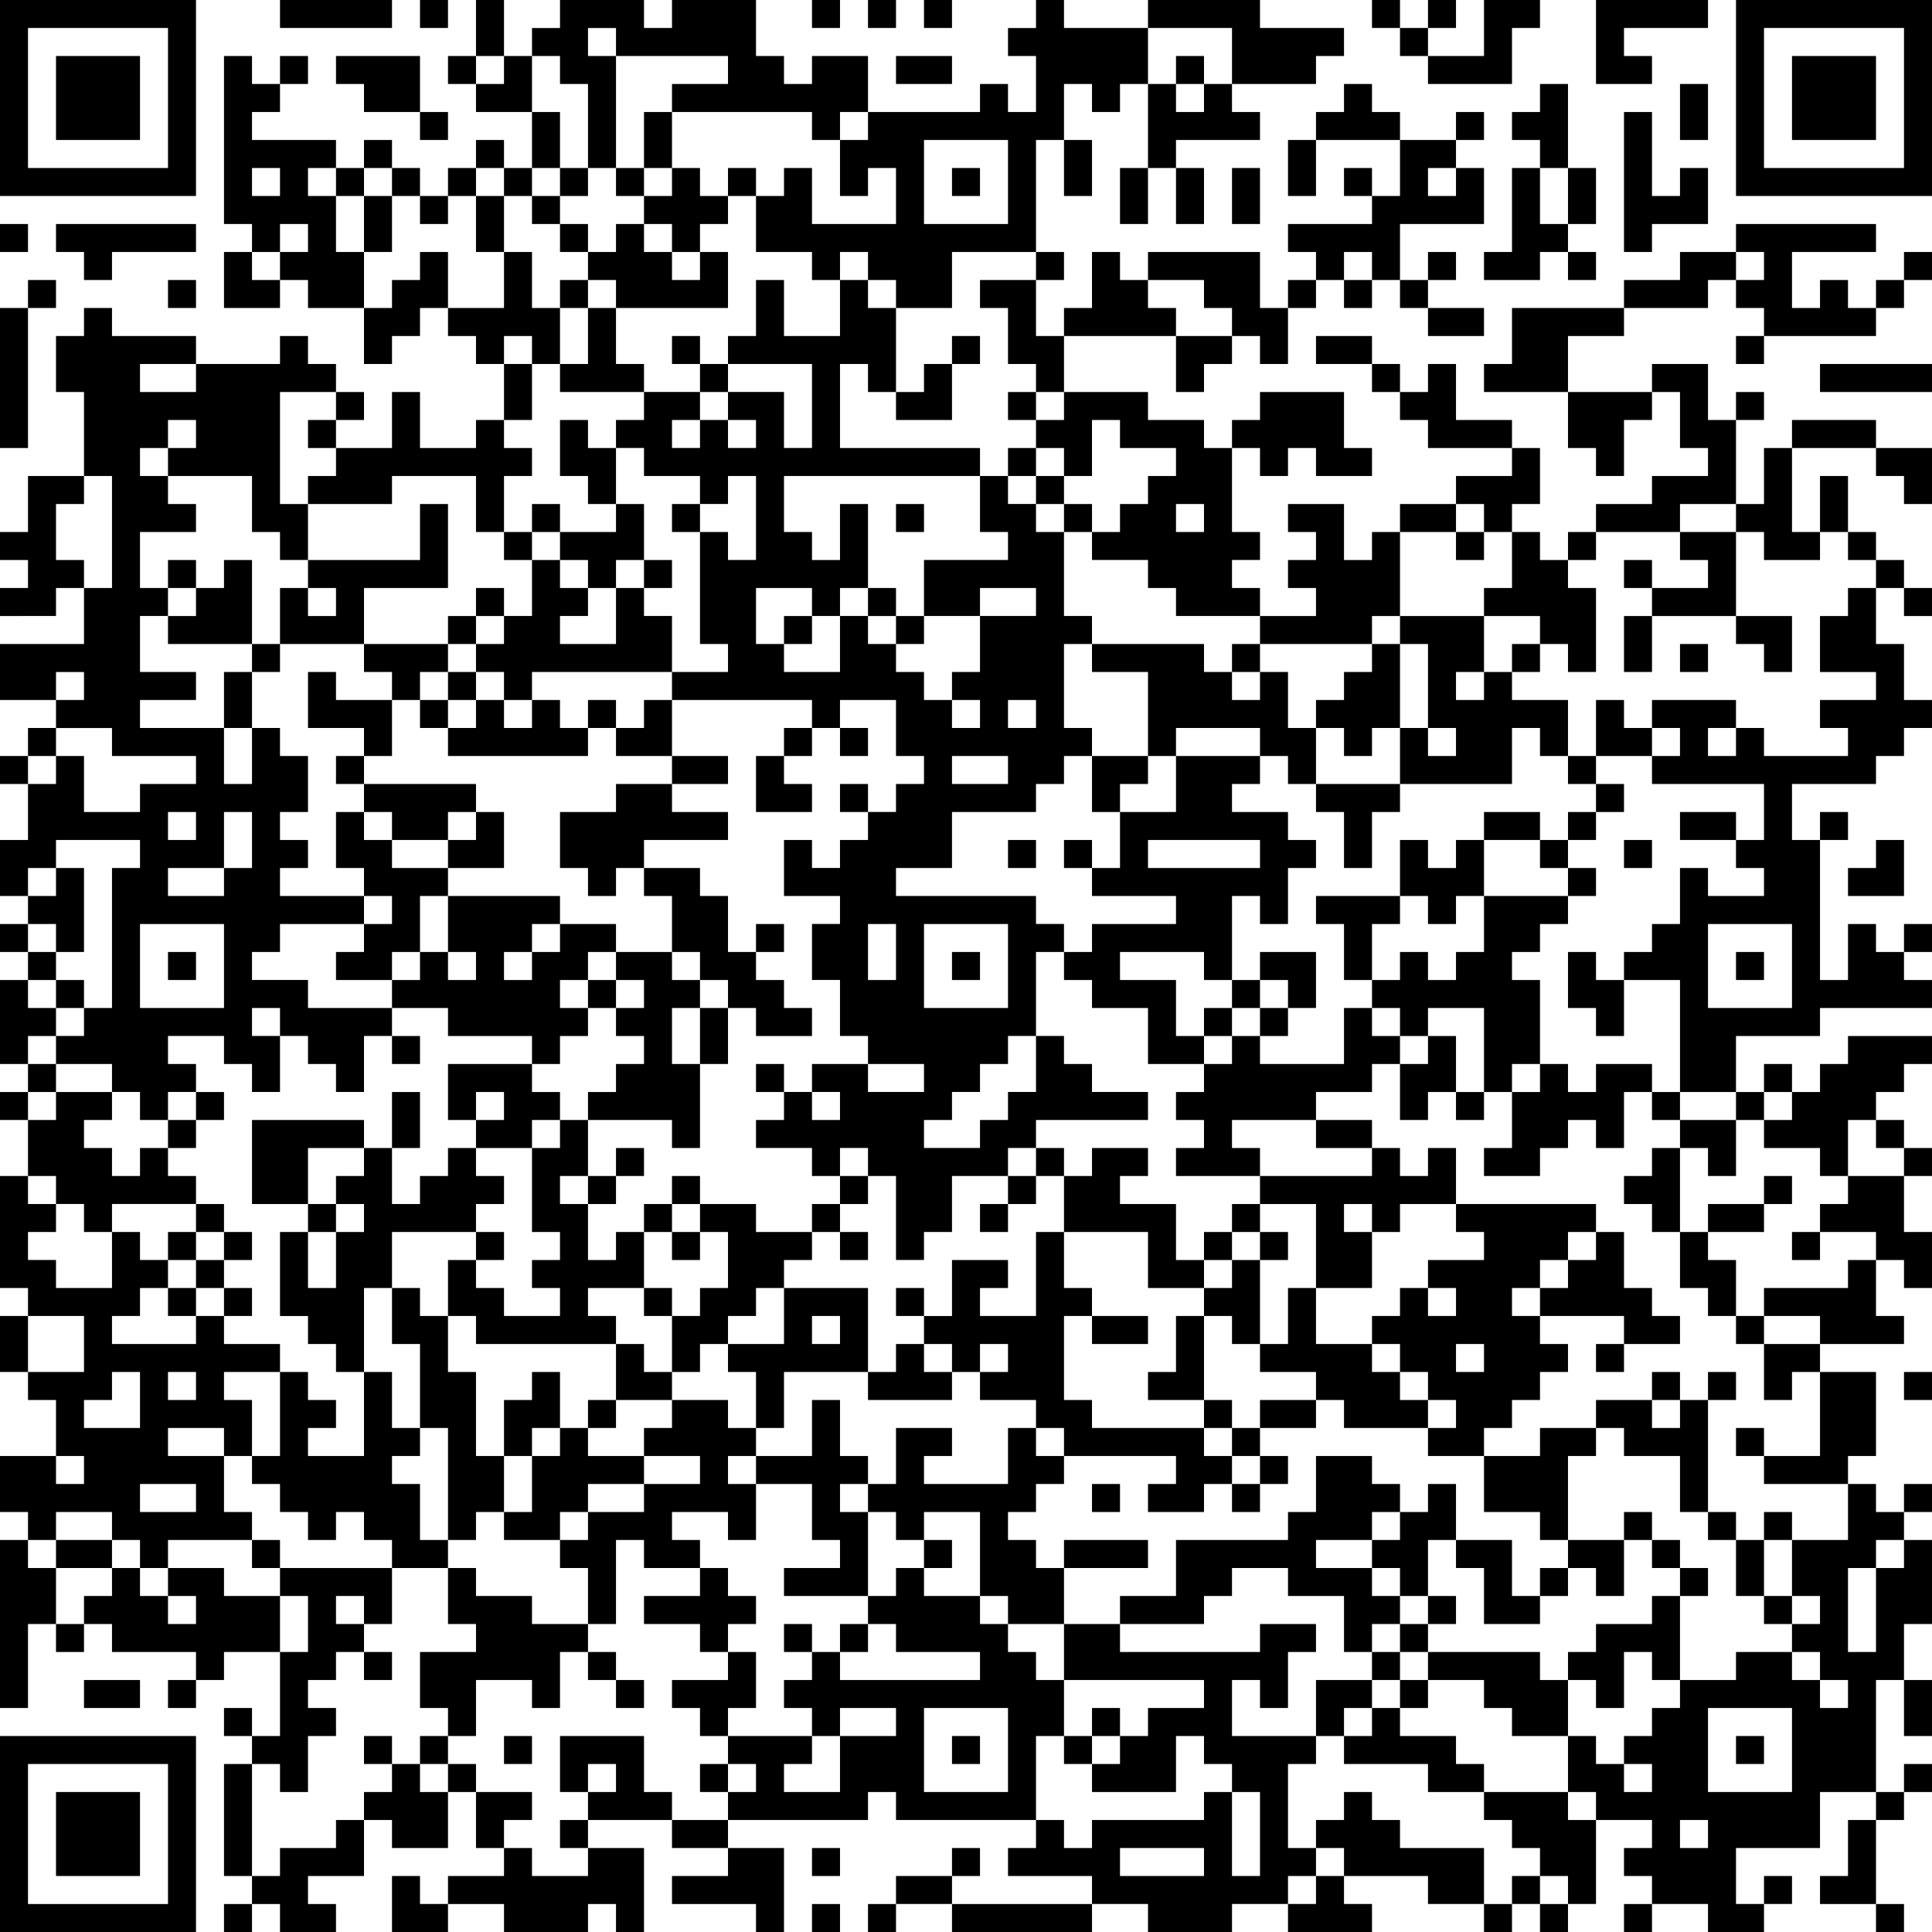 <?xml version="1.0" encoding="UTF-8"?>
<svg id="qr-code-1" preserveAspectRatio="xMinYMax slice" xmlns="http://www.w3.org/2000/svg" viewBox="0 0 69 69">
    <defs>
        <style>.cls-1{fill: #000;}.cls-1,.cls-2{stroke-width:0px;}.cls-2{fill:#fff;}</style>
    </defs>
    <rect class="cls-2" width="69" height="69"/>
    <path class="cls-1" d="M0,0h7v7H0V0ZM10,0h4v1h-4V0ZM15,0h1v1h-1V0ZM17,0h1v2h-1V0ZM20,0h3v1h1V0h3v2h1v1h1v-1h2v2h-1v1h-1v-1h-5v-1h2v-1h-4v-1h-1v1h1v4h-1v-3h-1v-1h-1v-1h1V0ZM29,0h1v1h-1V0ZM31,0h1v1h-1V0ZM33,0h1v1h-1V0ZM37,0h1v1h3v2h-1v1h-1v-1h-1v2h-1v4h-3v2h-2v-1h-1v-1h-1v1h-1v-1h-2v-2h1v-1h1v2h3v-2h-1v1h-1v-2h1v-1h4v-1h1v1h1v-2h-1v-1h1V0ZM41,0h4v1h3v1h-1v1h-3V1h-3V0ZM49,0h1v1h-1V0ZM51,0h1v1h-1V0ZM53,0h2v1h-1v2h-3v-1h2V0ZM57,0h4v1h-3v1h1v1h-2V0ZM62,0h7v7h-7V0ZM1,1v5h5V1H1ZM50,1h1v1h-1v-1ZM63,1v5h5V1h-5ZM2,2h3v3h-3v-3ZM8,2h1v1h1v1h-1v1h3v1h-1v1h1v2h1v2h-2v-1h-1v-1h1v-1h-1v1h-1v-1h-1V2ZM10,2h1v1h-1v-1ZM12,2h3v2h-2v-1h-1v-1ZM16,2h1v1h-1v-1ZM18,2h1v2h-2v-1h1v-1ZM32,2h2v1h-2v-1ZM42,2h1v1h-1v-1ZM64,2h3v3h-3v-3ZM41,3h1v1h1v-1h1v1h1v1h-3v1h-1v-3ZM48,3h1v1h1v1h-3v-1h1v-1ZM55,3h1v3h-1v-1h-1v-1h1v-1ZM60,3h1v2h-1v-2ZM15,4h1v1h-1v-1ZM19,4h1v2h-1v-2ZM23,4h1v2h-1v-2ZM52,4h1v1h-1v-1ZM58,4h1v3h1v-1h1v2h-2v1h-1v-5ZM13,5h1v1h-1v-1ZM17,5h1v1h-1v-1ZM33,5v3h3v-3h-3ZM38,5h1v2h-1v-2ZM46,5h1v2h-1v-2ZM50,5h2v1h-1v1h1v-1h1v2h-3v2h-1v-1h-1v1h-1v-1h-1v-1h3v-1h1v-2ZM9,6v1h1v-1h-1ZM12,6h1v1h-1v-1ZM14,6h1v1h-1v-1ZM16,6h1v1h-1v-1ZM18,6h1v1h-1v-1ZM20,6h1v1h-1v-1ZM22,6h1v1h-1v-1ZM24,6h1v1h1v1h-1v1h-1v-1h-1v-1h1v-1ZM26,6h1v1h-1v-1ZM34,6h1v1h-1v-1ZM40,6h1v2h-1v-2ZM42,6h1v2h-1v-2ZM44,6h1v2h-1v-2ZM48,6h1v1h-1v-1ZM54,6h1v2h1v1h-1v1h-2v-1h1v-3ZM56,6h1v2h-1v-2ZM13,7h1v2h-1v-2ZM15,7h1v1h-1v-1ZM17,7h1v2h-1v-2ZM19,7h1v1h-1v-1ZM0,8h1v1H0v-1ZM2,8h5v1h-3v1h-1v-1h-1v-1ZM20,8h1v1h-1v-1ZM22,8h1v1h1v1h1v-1h1v2h-4v-1h-1v-1h1v-1ZM62,8h5v1h-3v2h1v-1h1v1h1v1h-4v-1h-1v-1h1v-1h-1v-1ZM8,9h1v1h1v1h-2v-2ZM15,9h1v2h-1v1h-1v1h-1v-2h1v-1h1v-1ZM18,9h1v2h1v2h-1v-1h-1v1h-1v-1h-1v-1h2v-2ZM37,9h1v1h-1v-1ZM39,9h1v1h1v1h1v1h-4v-1h1v-2ZM41,9h4v2h1v2h-1v-1h-1v-1h-1v-1h-2v-1ZM51,9h1v1h-1v-1ZM56,9h1v1h-1v-1ZM60,9h2v1h-1v1h-3v-1h2v-1ZM68,9h1v1h-1v-1ZM1,10h1v1h-1v-1ZM6,10h1v1h-1v-1ZM20,10h1v1h-1v-1ZM27,10h1v2h2v-2h1v1h1v3h-1v-1h-1v3h5v1h-7v2h1v1h1v-2h1v3h-1v1h-1v-1h-2v2h1v1h2v-2h1v1h1v1h1v1h1v1h1v-1h-1v-1h1v-2h2v-1h-2v1h-2v-2h3v-1h-1v-2h1v1h1v1h1v3h1v1h-1v3h1v1h-1v1h-1v1h-3v2h-2v1h5v1h1v1h-1v3h-1v1h-1v1h-1v1h-1v1h2v-1h1v-1h1v-2h1v1h1v1h2v1h-4v1h-1v1h-2v2h-1v1h-1v-3h-1v-1h-1v1h-1v-1h-2v-1h1v-1h1v1h1v-1h-1v-1h2v1h2v-1h-2v-1h-1v-2h-1v-2h1v-1h-2v-2h1v1h1v-1h1v-1h1v-1h1v-1h-1v-2h-2v1h-1v-1h-5v-1h2v-1h-1v-4h1v1h1v-3h-1v1h-1v-1h-2v-1h-1v-1h1v-1h2v1h-1v1h1v-1h1v1h1v-1h-1v-1h2v2h1v-3h-3v-1h1v-2ZM35,10h2v2h1v2h-1v-1h-1v-2h-1v-1ZM46,10h1v1h-1v-1ZM48,10h1v1h-1v-1ZM50,10h1v1h-1v-1ZM67,10h1v1h-1v-1ZM0,11h1v5H0v-5ZM3,11h1v1h3v1h-2v1h2v-1h3v-1h1v1h1v1h-2v4h1v2h-1v-1h-1v-2h-3v-1h1v-1h-1v1h-1v1h1v1h1v1h-2v2h1v1h-1v2h2v1h-2v1h3v2h1v-2h1v1h1v2h-1v1h1v1h-1v1h3v1h-3v1h-1v1h2v1h3v1h-1v2h-1v-1h-1v-1h-1v-1h-1v1h1v2h-1v-1h-1v-1h-2v1h1v1h-1v1h-1v-1h-1v-1h-2v-1h1v-1h1v-5h1v-1h-3v1h-1v1H0v-2h1v-2h1v-1h1v2h2v-1h2v-1h-3v-1h-2v-1h1v-1h-1v1H0v-2h3v-2h1v-4h-1v-3h-1v-2h1v-1ZM21,11h1v2h1v1h-3v-1h1v-2ZM51,11h2v1h-2v-1ZM54,11h4v1h-2v2h-3v-1h1v-2ZM24,12h1v1h-1v-1ZM34,12h1v1h-1v-1ZM42,12h2v1h-1v1h-1v-2ZM47,12h2v1h-2v-1ZM62,12h1v1h-1v-1ZM18,13h1v2h-1v-2ZM25,13h1v1h-1v-1ZM33,13h1v2h-2v-1h1v-1ZM49,13h1v1h-1v-1ZM51,13h1v2h2v1h-3v-1h-1v-1h1v-1ZM59,13h2v2h1v3h-2v1h-3v-1h2v-1h2v-1h-1v-2h-1v-1ZM65,13h4v1h-4v-1ZM12,14h1v1h-1v-1ZM14,14h1v2h2v-1h1v1h1v1h-1v2h-1v-2h-3v1h-3v-1h1v-1h2v-2ZM36,14h1v1h-1v-1ZM38,14h3v1h2v1h1v3h1v1h-1v1h1v1h-3v-1h-1v-1h-2v-1h1v-1h1v-1h1v-1h-2v-1h-1v2h-1v-1h-1v-1h1v-1ZM45,14h3v2h1v1h-2v-1h-1v1h-1v-1h-1v-1h1v-1ZM56,14h3v1h-1v2h-1v-1h-1v-2ZM62,14h1v1h-1v-1ZM11,15h1v1h-1v-1ZM20,15h1v1h1v2h-1v-1h-1v-2ZM64,15h3v1h-3v-1ZM36,16h1v1h-1v-1ZM54,16h1v2h-1v1h-1v-1h-1v-1h2v-1ZM63,16h1v3h1v1h-2v-1h-1v-1h1v-2ZM67,16h2v2h-1v-1h-1v-1ZM1,17h2v1h-1v2h1v1h-1v1H0v-1h1v-1H0v-1h1v-2ZM37,17h1v1h-1v-1ZM65,17h1v2h-1v-2ZM15,18h1v3h-3v2h-3v-2h1v1h1v-1h-1v-1h4v-2ZM19,18h1v1h-1v-1ZM22,18h1v2h-1v1h-1v-1h-1v-1h2v-1ZM24,18h1v1h-1v-1ZM32,18h1v1h-1v-1ZM38,18h1v1h-1v-1ZM42,18v1h1v-1h-1ZM46,18h2v2h1v-1h1v3h-1v1h-4v-1h2v-1h-1v-1h1v-1h-1v-1ZM50,18h2v1h-2v-1ZM18,19h1v1h-1v-1ZM52,19h1v1h-1v-1ZM54,19h1v1h1v1h1v3h-1v-1h-1v-1h-2v-1h1v-2ZM56,19h1v1h-1v-1ZM60,19h2v3h-3v-1h2v-1h-1v-1ZM66,19h1v1h-1v-1ZM6,20h1v1h-1v-1ZM8,20h1v3h-3v-1h1v-1h1v-1ZM19,20h1v1h1v1h-1v1h2v-2h1v1h1v2h-5v1h-1v-1h-1v-1h1v-1h1v-2ZM23,20h1v1h-1v-1ZM58,20h1v1h-1v-1ZM67,20h1v1h-1v-1ZM17,21h1v1h-1v-1ZM31,21h1v1h-1v-1ZM66,21h1v2h1v2h1v1h-1v1h-1v1h-3v2h1v5h1v-2h1v1h1v1h1v1h-4v1h-3v2h-2v-4h-2v-1h1v-1h1v-2h1v1h2v-1h-1v-1h1v-2h-4v-1h1v-1h-1v-1h3v1h-1v1h1v-1h1v1h3v-1h-1v-1h2v-1h-2v-2h1v-1ZM68,21h1v1h-1v-1ZM16,22h1v1h-1v-1ZM28,22h1v1h-1v-1ZM32,22h1v1h-1v-1ZM50,22h3v2h-1v1h1v-1h1v1h2v2h-1v-1h-1v2h-4v-2h1v1h1v-1h-1v-3h-1v-1ZM58,22h1v2h-1v-2ZM62,22h2v2h-1v-1h-1v-1ZM9,23h1v1h-1v-1ZM13,23h3v1h-1v1h-1v-1h-1v-1ZM39,23h4v1h1v1h1v-1h1v2h1v2h-1v-1h-1v-1h-3v1h-1v-3h-2v-1ZM44,23h1v1h-1v-1ZM49,23h1v3h-1v1h-1v-1h-1v-1h1v-1h1v-1ZM54,23h1v1h-1v-1ZM60,23h1v1h-1v-1ZM8,24h1v2h-1v-2ZM11,24h1v1h2v2h-1v-1h-2v-2ZM16,24h1v1h-1v-1ZM15,25h1v1h-1v-1ZM17,25h1v1h1v-1h1v1h1v1h-5v-1h1v-1ZM21,25h1v1h-1v-1ZM23,25h1v2h-2v-1h1v-1ZM36,25v1h1v-1h-1ZM57,25h1v1h1v1h-2v-2ZM1,26h1v1h-1v-1ZM28,26h1v1h-1v-1ZM30,26h1v1h-1v-1ZM0,27h1v1H0v-1ZM12,27h1v1h-1v-1ZM24,27h2v1h-2v-1ZM27,27h1v1h1v1h-2v-2ZM34,27v1h2v-1h-2ZM39,27h2v1h-1v1h-1v-2ZM42,27h3v1h-1v1h2v1h1v1h-1v2h-1v-1h-1v3h-1v-1h-3v1h2v2h1v1h-2v-2h-2v-1h-1v-1h1v-1h3v-1h-3v-1h1v-2h2v-2ZM56,27h1v1h-1v-1ZM13,28h4v1h-1v1h-2v-1h-1v-1ZM22,28h2v1h2v1h-3v1h-1v1h-1v-1h-1v-2h2v-1ZM30,28h1v1h-1v-1ZM47,28h3v1h-1v2h-1v-2h-1v-1ZM57,28h1v1h-1v-1ZM6,29v1h1v-1h-1ZM8,29v2h-2v1h2v-1h1v-2h-1ZM12,29h1v1h1v1h2v1h-1v2h-1v1h-2v-1h1v-1h1v-1h-1v-1h-1v-2ZM17,29h1v2h-2v-1h1v-1ZM53,29h2v1h-2v-1ZM56,29h1v1h-1v-1ZM60,29h2v1h-2v-1ZM65,29h1v1h-1v-1ZM36,30h1v1h-1v-1ZM38,30h1v1h-1v-1ZM41,30v1h4v-1h-4ZM50,30h1v1h1v-1h1v2h-1v1h-1v-1h-1v-2ZM55,30h1v1h-1v-1ZM58,30h1v1h-1v-1ZM67,30h1v2h-2v-1h1v-1ZM2,31h1v3h-1v-1h-1v-1h1v-1ZM23,31h2v1h1v2h1v1h1v1h1v1h-2v-1h-1v-1h-1v-1h-1v-2h-1v-1ZM56,31h1v1h-1v-1ZM16,32h4v1h-1v1h-1v1h1v-1h1v-1h2v1h-1v1h-1v1h1v1h-1v1h-1v-1h-3v-1h-2v-1h1v-1h1v1h1v-1h-1v-2ZM47,32h3v1h-1v2h-1v-2h-1v-1ZM53,32h3v1h-1v1h-1v1h1v3h-1v1h-1v-3h-2v1h-1v-1h-1v-1h1v-1h1v1h1v-1h1v-2ZM0,33h1v1H0v-1ZM5,33v3h3v-3h-3ZM27,33h1v1h-1v-1ZM31,33v2h1v-2h-1ZM33,33v3h3v-3h-3ZM61,33v3h3v-3h-3ZM68,33h1v1h-1v-1ZM1,34h1v1h-1v-1ZM6,34h1v1h-1v-1ZM22,34h2v1h1v1h-1v2h1v3h-1v-1h-3v-1h1v-1h1v-1h-1v-1h1v-1h-1v-1ZM34,34h1v1h-1v-1ZM45,34h2v2h-1v-1h-1v-1ZM56,34h1v1h1v2h-1v-1h-1v-2ZM62,34h1v1h-1v-1ZM0,35h1v1h1v1h-1v1H0v-3ZM2,35h1v1h-1v-1ZM21,35h1v1h-1v-1ZM44,35h1v1h-1v-1ZM25,36h1v2h-1v-2ZM43,36h1v1h-1v-1ZM45,36h1v1h-1v-1ZM48,36h1v1h1v1h-1v1h-2v1h-3v1h1v1h-3v-1h1v-1h-1v-1h1v-1h1v-1h1v1h3v-2ZM14,37h1v1h-1v-1ZM51,37h1v2h-1v1h-1v-2h1v-1ZM66,37h3v1h-1v1h-1v1h-1v2h-1v-1h-2v-1h1v-1h1v-1h1v-1ZM1,38h1v1h-1v-1ZM16,38h3v1h1v1h-1v1h-2v-1h1v-1h-1v1h-1v-2ZM27,38h1v1h-1v-1ZM55,38h1v1h1v-1h2v1h-1v2h-1v-1h-1v1h-1v1h-2v-1h1v-2h1v-1ZM63,38h1v1h-1v-1ZM0,39h1v1H0v-1ZM2,39h2v1h-1v1h1v1h1v-1h1v1h1v1h-3v1h-1v-1h-1v-1h-1v-2h1v-1ZM7,39h1v1h-1v-1ZM14,39h1v2h-1v-2ZM52,39h1v1h-1v-1ZM59,39h1v1h-1v-1ZM62,39h1v1h-1v-1ZM6,40h1v1h-1v-1ZM9,40h4v1h-2v2h-2v-3ZM20,40h1v2h-1v1h1v2h1v-1h1v2h-2v1h1v1h-5v-1h-1v-2h1v1h1v1h2v-1h-1v-1h1v-1h-1v-3h1v-1ZM47,40h2v1h-2v-1ZM60,40h2v2h-1v-1h-1v-1ZM67,40h1v1h-1v-1ZM13,41h1v2h1v-1h1v-1h1v1h1v1h-1v1h-3v2h-1v3h-1v-1h-1v-1h-1v-3h1v2h1v-2h1v-1h-1v-1h1v-1ZM22,41h1v1h-1v-1ZM37,41h1v1h-1v-1ZM39,41h2v1h-1v1h2v2h1v1h-2v-2h-3v-2h1v-1ZM49,41h1v1h1v-1h1v2h-2v1h-1v-1h-1v1h1v2h-2v-3h-2v-1h4v-1ZM59,41h1v3h-1v-1h-1v-1h1v-1ZM68,41h1v1h-1v-1ZM0,42h1v1h1v1h-1v1h1v1h2v-2h1v1h1v1h-1v1h-1v1h3v-1h1v1h2v1h-2v1h1v2h-1v-1h-2v1h2v2h1v1h-3v1h-1v-1h-1v-1h-2v1h-1v-1H0v-2h2v1h1v-1h-1v-2h-1v-1h2v-2H1v-1H0v-4ZM21,42h1v1h-1v-1ZM24,42h1v1h-1v-1ZM30,42h1v1h-1v-1ZM36,42h1v1h-1v-1ZM63,42h1v1h-1v-1ZM66,42h2v2h1v2h-1v-1h-1v-1h-2v-1h1v-1ZM7,43h1v1h-1v-1ZM11,43h1v1h-1v-1ZM23,43h1v1h-1v-1ZM25,43h2v1h2v1h-1v1h-1v1h-1v1h-1v1h-1v-2h1v-1h1v-2h-1v-1ZM29,43h1v1h-1v-1ZM35,43h1v1h-1v-1ZM44,43h1v1h-1v-1ZM52,43h5v1h-1v1h-1v1h-1v1h1v1h1v1h-1v1h-1v1h-1v1h-2v-1h1v-1h-1v-1h-1v-1h-1v-1h1v-1h1v1h1v-1h-1v-1h2v-1h-1v-1ZM61,43h2v1h-2v-1ZM6,44h1v1h-1v-1ZM8,44h1v1h-1v-1ZM17,44h1v1h-1v-1ZM24,44h1v1h-1v-1ZM30,44h1v1h-1v-1ZM37,44h1v2h1v1h-1v3h1v1h4v1h1v1h-1v1h-2v-1h1v-1h-4v-1h-1v-1h-2v-1h1v-1h-1v1h-1v-1h-1v-1h1v-2h2v1h-1v1h2v-3ZM43,44h1v1h-1v-1ZM45,44h1v1h-1v-1ZM57,44h1v2h1v1h1v1h-2v-1h-3v-1h1v-1h1v-1ZM60,44h1v1h1v2h-1v-1h-1v-2ZM64,44h1v1h-1v-1ZM7,45h1v1h-1v-1ZM44,45h1v3h-1v-1h-1v-1h1v-1ZM66,45h1v2h1v1h-3v-1h-2v-1h3v-1ZM6,46h1v1h-1v-1ZM8,46h1v1h-1v-1ZM14,46h1v1h1v2h1v3h1v2h-1v1h-1v-4h-1v-3h-1v-2ZM23,46h1v1h-1v-1ZM28,46h3v3h-3v2h-1v-2h-1v-1h2v-2ZM32,46h1v1h-1v-1ZM46,46h1v2h2v1h1v1h1v1h-3v-1h-1v-1h-2v-1h1v-2ZM0,47h1v2H0v-2ZM29,47v1h1v-1h-1ZM39,47h2v1h-2v-1ZM42,47h1v3h-2v-1h1v-2ZM62,47h1v1h-1v-1ZM22,48h1v1h1v1h-2v-2ZM32,48h1v1h1v1h-3v-1h1v-1ZM52,48v1h1v-1h-1ZM57,48h1v1h-1v-1ZM63,48h2v1h-1v1h-1v-2ZM4,49v1h-1v1h2v-2h-1ZM6,49v1h1v-1h-1ZM10,49h1v1h1v1h-1v1h2v-3h1v2h1v1h-1v1h1v2h1v1h-2v-1h-1v-1h-1v1h-1v-1h-1v-1h-1v-1h1v-3ZM19,49h1v2h-1v1h-1v-2h1v-1ZM59,49h1v1h-1v-1ZM61,49h1v1h-1v-1ZM65,49h2v3h-1v1h-3v-1h2v-3ZM68,49h1v1h-1v-1ZM21,50h1v1h-1v-1ZM24,50h2v1h1v1h-1v1h1v2h-1v-1h-2v1h1v1h-2v-1h-1v3h-1v-2h-1v-1h1v-1h2v-1h2v-1h-2v-1h1v-1ZM29,50h1v2h1v1h-1v1h1v3h-3v-1h2v-1h-1v-2h-2v-1h2v-2ZM43,50h1v1h-1v-1ZM45,50h2v1h-2v-1ZM57,50h2v1h1v-1h1v4h-1v-2h-2v-1h-1v-1ZM20,51h1v1h2v1h-2v1h-1v1h-2v-1h1v-2h1v-1ZM32,51h2v1h-1v1h3v-2h1v1h1v1h-1v1h-1v1h1v1h1v2h-2v-1h-1v-3h-2v1h-1v-1h-1v-1h1v-2ZM44,51h1v1h-1v-1ZM55,51h2v1h-1v3h-1v-1h-2v-2h2v-1ZM62,51h1v1h-1v-1ZM45,52h1v1h-1v-1ZM47,52h2v1h1v1h-1v1h-2v1h2v1h1v1h-1v1h-1v-2h-2v-1h-2v1h-1v1h-3v-1h2v-2h4v-1h1v-2ZM5,53v1h2v-1h-2ZM39,53h1v1h-1v-1ZM44,53h1v1h-1v-1ZM51,53h1v2h-1v2h-1v-1h-1v-1h1v-1h1v-1ZM66,53h1v1h1v1h-1v1h-1v3h1v-3h1v-1h1v3h-1v2h-1v4h-2v2h-3v2h1v1h-2v-1h-2v-1h-1v-1h1v-1h-2v-1h-1v-2h1v1h1v1h1v-1h-1v-1h1v-1h1v-1h2v-1h2v1h1v1h1v-1h-1v-1h-1v-1h1v-1h-1v-2h2v-2ZM68,53h1v1h-1v-1ZM58,54h1v1h-1v-1ZM61,54h1v1h-1v-1ZM63,54h1v1h-1v-1ZM0,55h1v1h1v2h-1v3H0v-6ZM2,55h2v1h-2v-1ZM9,55h1v1h-1v-1ZM33,55h1v1h-1v-1ZM38,55h3v1h-3v-1ZM52,55h2v2h1v1h-2v-2h-1v-1ZM56,55h2v2h-1v-1h-1v-1ZM59,55h1v1h-1v-1ZM62,55h1v2h-1v-2ZM4,56h1v1h1v1h1v-1h-1v-1h2v1h2v2h-2v1h-1v-1h-3v-1h-1v-1h1v-1ZM10,56h4v2h-1v-1h-1v1h1v1h-1v1h-1v1h1v1h-1v2h-1v-1h-1v-1h1v-3h1v-2h-1v-1ZM16,56h1v1h2v1h2v1h-1v2h-1v-1h-2v2h-1v-1h-1v-2h2v-1h-1v-2ZM25,56h1v1h1v1h-1v1h-1v-1h-2v-1h2v-1ZM32,56h1v1h2v1h1v1h1v1h1v2h-1v3h-5v-1h-1v1h-5v-1h1v-1h-1v-1h3v1h-1v1h2v-2h2v-1h-2v1h-1v-1h-1v-1h1v-1h1v1h5v-1h-3v-1h-1v-1h1v-1ZM55,56h1v1h-1v-1ZM60,56h1v1h-1v-1ZM51,57h1v1h-1v-1ZM59,57h1v3h-1v-1h-1v2h-1v-1h-1v-1h1v-1h2v-1ZM63,57h1v1h-1v-1ZM2,58h1v1h-1v-1ZM28,58h1v1h-1v-1ZM30,58h1v1h-1v-1ZM38,58h2v1h5v-1h2v1h-1v2h-1v-1h-1v2h3v1h-1v3h1v1h-1v1h-2v1h-3v-1h-2v-1h-3v-1h1v-1h1v1h1v-1h4v-1h1v3h1v-3h-1v-1h-1v-1h-1v2h-3v-1h1v-1h1v-1h2v-1h-5v-2ZM50,58h1v1h-1v-1ZM13,59h1v1h-1v-1ZM21,59h1v1h-1v-1ZM26,59h1v2h-1v1h-1v-1h-1v-1h2v-1ZM49,59h1v1h-1v-1ZM51,59h4v1h1v2h-2v-1h-1v-1h-2v-1ZM3,60h2v1h-2v-1ZM6,60h1v1h-1v-1ZM22,60h1v1h-1v-1ZM47,60h2v1h-1v1h-1v-2ZM50,60h1v1h-1v-1ZM68,60h1v2h-1v-2ZM8,61h1v1h-1v-1ZM33,61v3h3v-3h-3ZM39,61h1v1h-1v-1ZM49,61h1v1h2v1h1v1h-2v-1h-3v-1h1v-1ZM61,61v3h3v-3h-3ZM0,62h7v7H0v-7ZM13,62h1v1h-1v-1ZM15,62h1v1h-1v-1ZM18,62h1v1h-1v-1ZM20,62h3v2h1v1h-3v-1h1v-1h-1v1h-1v-2ZM34,62h1v1h-1v-1ZM38,62h1v1h-1v-1ZM62,62h1v1h-1v-1ZM1,63v5h5v-5H1ZM8,63h1v4h-1v-4ZM14,63h1v1h1v2h-2v-1h-1v-1h1v-1ZM16,63h1v1h-1v-1ZM25,63h1v1h-1v-1ZM68,63h1v1h-1v-1ZM2,64h3v3h-3v-3ZM17,64h2v1h-1v1h-1v-2ZM48,64h1v1h1v1h3v2h-2v-1h-3v-1h-1v-1h1v-1ZM53,64h3v1h1v3h-1v-1h-1v-1h-1v-1h-1v-1ZM67,64h1v1h-1v-1ZM12,65h1v2h-2v1h1v1h-2v-1h-1v-1h1v-1h2v-1ZM20,65h1v1h-1v-1ZM24,65h2v1h-2v-1ZM60,65v1h1v-1h-1ZM66,65h1v3h-2v-1h1v-2ZM18,66h1v1h2v-1h2v3h-1v-1h-1v1h-3v-1h-2v-1h2v-1ZM26,66h2v3h-1v-1h-3v-1h2v-1ZM29,66h1v1h-1v-1ZM34,66h1v1h-1v-1ZM40,66v1h3v-1h-3ZM14,67h1v1h1v1h-2v-2ZM32,67h2v1h-2v-1ZM47,67h1v1h1v1h-3v-1h1v-1ZM54,67h1v1h-1v-1ZM63,67h1v1h-1v-1ZM8,68h1v1h-1v-1ZM29,68h1v1h-1v-1ZM31,68h1v1h-1v-1ZM34,68h5v1h-5v-1ZM53,68h1v1h-1v-1ZM55,68h1v1h-1v-1ZM58,68h1v1h-1v-1ZM67,68h1v1h-1v-1Z"/>
</svg>